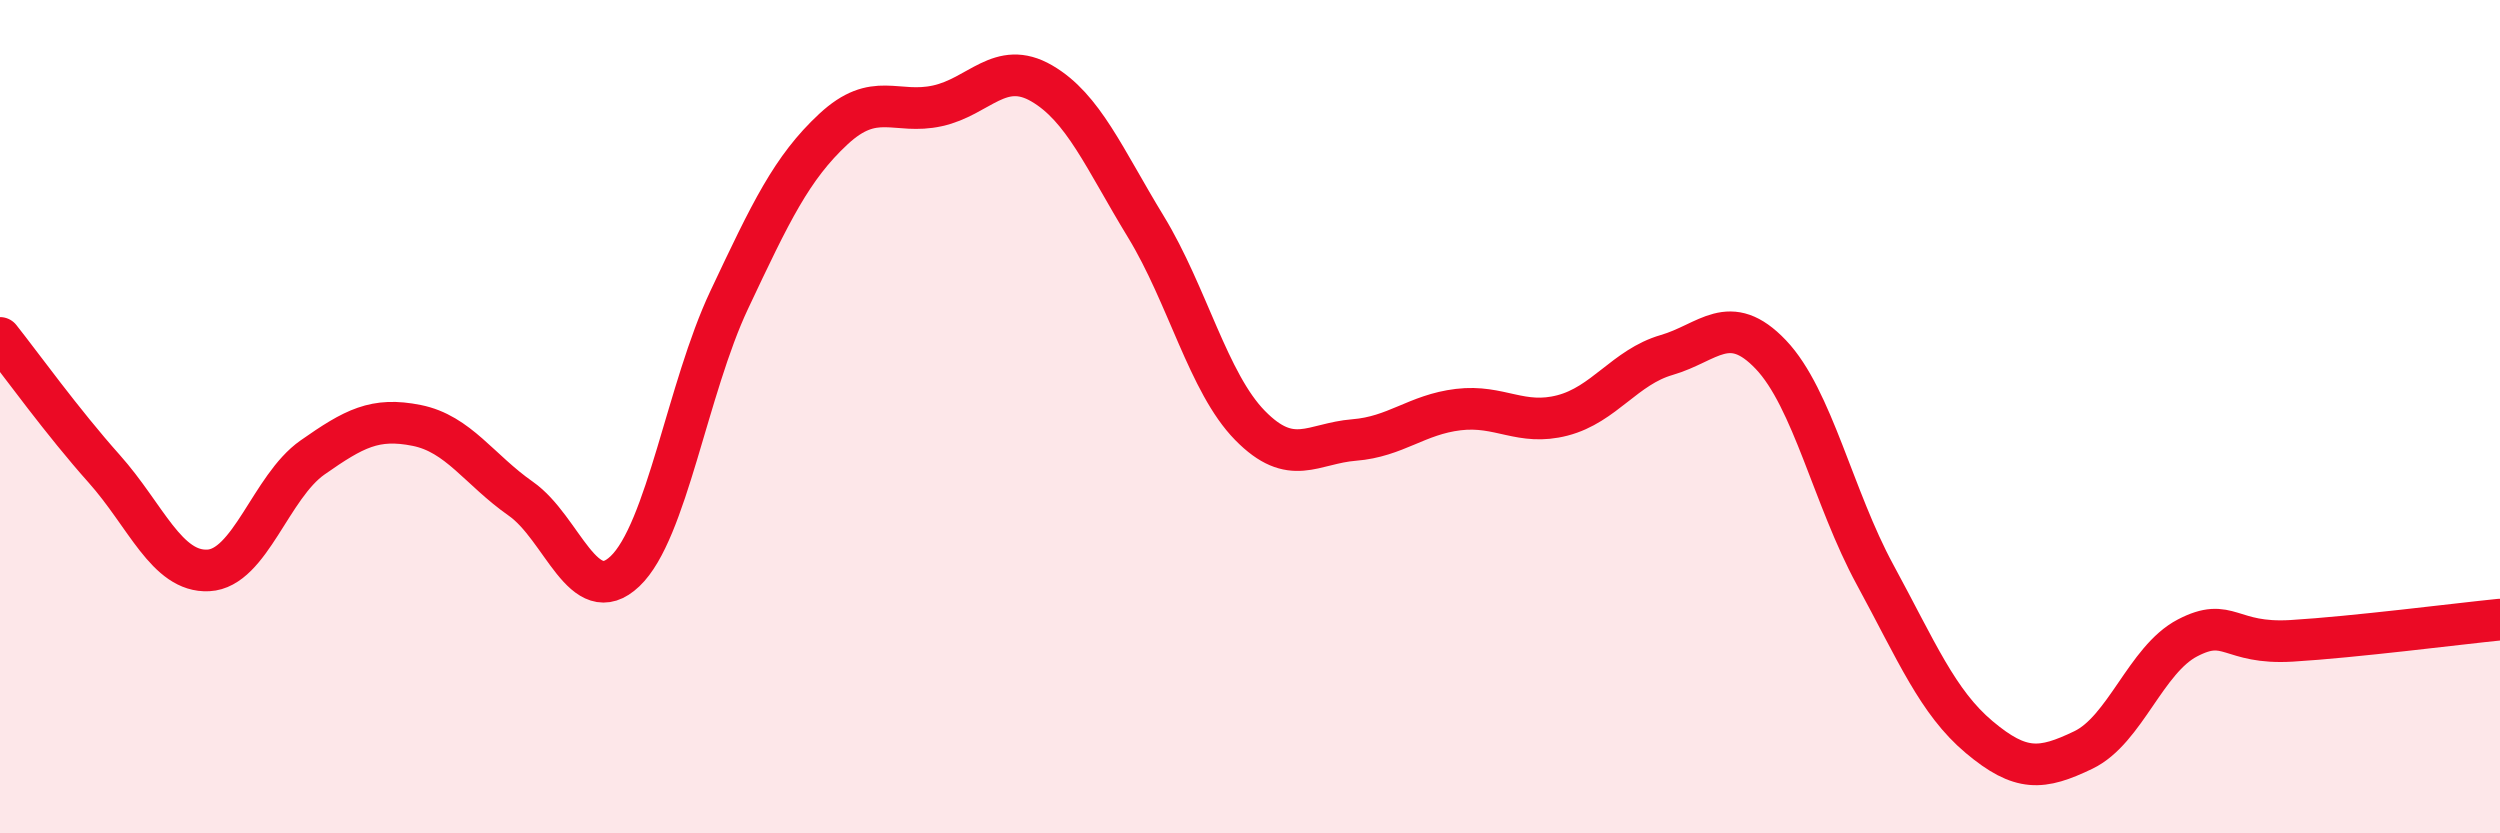 
    <svg width="60" height="20" viewBox="0 0 60 20" xmlns="http://www.w3.org/2000/svg">
      <path
        d="M 0,8.11 C 0.5,8.74 1.5,10.13 2.5,11.25 C 3.5,12.37 4,13.74 5,13.69 C 6,13.64 6.5,11.68 7.5,10.98 C 8.5,10.28 9,10.01 10,10.21 C 11,10.41 11.5,11.27 12.5,11.97 C 13.5,12.67 14,14.66 15,13.71 C 16,12.76 16.5,9.32 17.5,7.2 C 18.5,5.08 19,4.03 20,3.1 C 21,2.17 21.5,2.76 22.5,2.54 C 23.5,2.32 24,1.42 25,2 C 26,2.58 26.5,3.8 27.5,5.44 C 28.5,7.08 29,9.19 30,10.21 C 31,11.23 31.5,10.64 32.5,10.56 C 33.5,10.48 34,9.95 35,9.83 C 36,9.71 36.5,10.23 37.5,9.97 C 38.5,9.71 39,8.81 40,8.52 C 41,8.23 41.5,7.46 42.5,8.51 C 43.5,9.56 44,11.95 45,13.79 C 46,15.63 46.5,16.85 47.5,17.69 C 48.5,18.53 49,18.48 50,18 C 51,17.52 51.5,15.83 52.5,15.31 C 53.5,14.79 53.5,15.47 55,15.38 C 56.5,15.29 59,14.97 60,14.87L60 20L0 20Z"
        fill="#EB0A25"
        opacity="0.1"
        stroke-linecap="round"
        stroke-linejoin="round"
      />
      <path
        d="M 0,8.11 C 0.5,8.74 1.5,10.13 2.5,11.25 C 3.5,12.37 4,13.74 5,13.69 C 6,13.64 6.5,11.68 7.5,10.98 C 8.5,10.28 9,10.01 10,10.21 C 11,10.41 11.5,11.27 12.5,11.97 C 13.5,12.67 14,14.66 15,13.71 C 16,12.76 16.5,9.32 17.5,7.2 C 18.5,5.08 19,4.03 20,3.1 C 21,2.17 21.5,2.76 22.5,2.54 C 23.5,2.32 24,1.42 25,2 C 26,2.58 26.5,3.8 27.5,5.44 C 28.5,7.08 29,9.19 30,10.21 C 31,11.23 31.5,10.64 32.5,10.56 C 33.5,10.48 34,9.95 35,9.83 C 36,9.71 36.5,10.23 37.5,9.97 C 38.5,9.71 39,8.81 40,8.52 C 41,8.23 41.5,7.46 42.5,8.51 C 43.5,9.56 44,11.95 45,13.79 C 46,15.63 46.5,16.85 47.5,17.69 C 48.5,18.53 49,18.48 50,18 C 51,17.52 51.5,15.83 52.5,15.31 C 53.5,14.79 53.5,15.47 55,15.38 C 56.5,15.29 59,14.97 60,14.87"
        stroke="#EB0A25"
        stroke-width="1"
        fill="none"
        stroke-linecap="round"
        stroke-linejoin="round"
      />
    </svg>
  